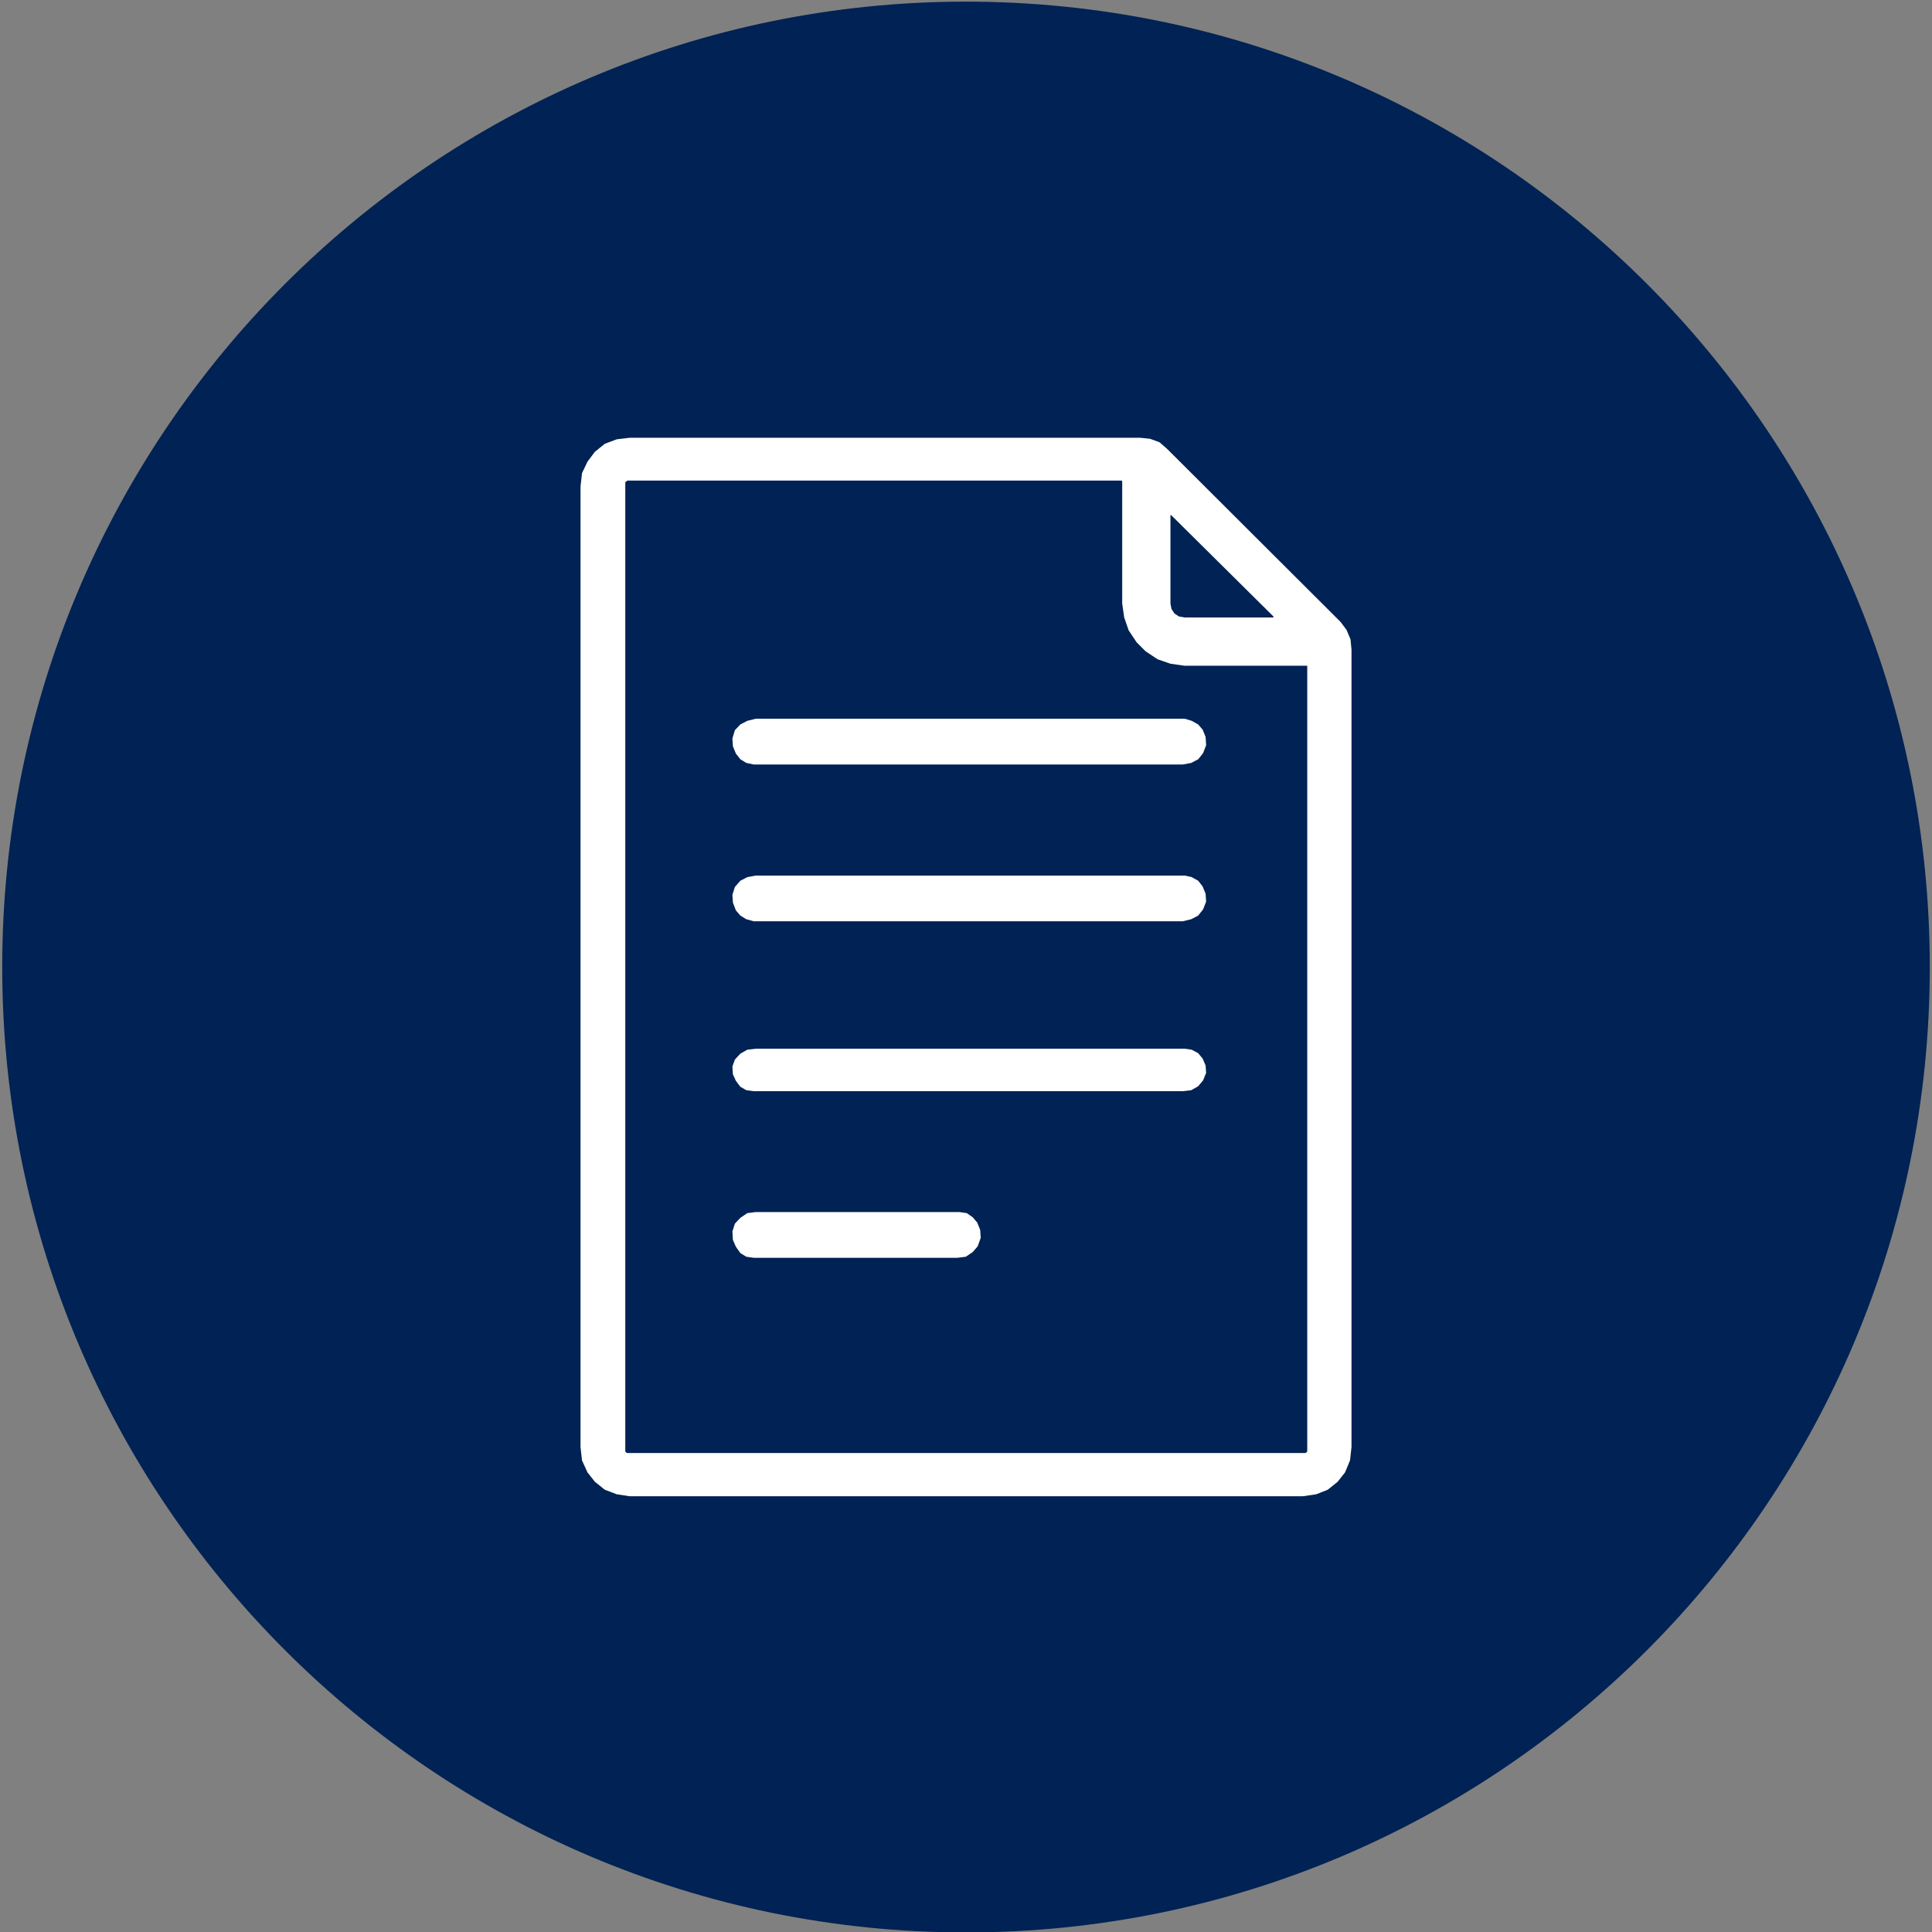 <svg width="80" height="80" viewBox="0 0 80 80" fill="none" xmlns="http://www.w3.org/2000/svg">
<rect x="0" y="0" width="80" height="80" fill="#808080" stroke="none"/>
<g clip-path="url(#clip0_124_46)">
<path fill-rule="evenodd" clip-rule="evenodd" d="M0.092 40.043C0.092 17.965 17.959 0.068 40 0.068C62.041 0.068 79.908 17.965 79.908 40.043C79.908 62.121 62.041 80.018 40 80.018C17.959 80.018 0.092 62.121 0.092 40.043Z" fill="#002254"/>
<path fill-rule="evenodd" clip-rule="evenodd" d="M48.487 21.322L48.466 21.343V24.99L48.508 25.216L48.631 25.402L48.816 25.526L49.043 25.567H52.709H52.73V25.547V25.526L48.508 21.343L48.487 21.322ZM25.973 19.9L25.933 19.942L25.892 19.963V19.983V60.084V60.105L25.933 60.147L25.973 60.167H54.048L54.089 60.147L54.13 60.105V60.084V27.587V27.566H54.109H49.042L48.465 27.483L47.93 27.298L47.436 26.968L47.065 26.597L46.736 26.103L46.55 25.567L46.468 24.99V19.941L46.447 19.899H25.973V19.9ZM26.076 18.127H47.209L47.621 18.169L48.013 18.313L48.321 18.581L55.51 25.752L55.757 26.082L55.922 26.473L55.963 26.906V59.918L55.901 60.474L55.696 60.968L55.387 61.359L54.975 61.689L54.501 61.875L53.945 61.957H26.076L25.541 61.875L25.047 61.689L24.635 61.359L24.326 60.968L24.1 60.474L24.038 59.918V20.147L24.1 19.591L24.326 19.117L24.635 18.705L25.047 18.375L25.541 18.19L26.076 18.127Z" fill="white"/>
<mask id="mask0_124_46" style="mask-type:luminance" maskUnits="userSpaceOnUse" x="0" y="0" width="80" height="81">
<path d="M0.092 80.018H79.907V0.068H0.092V80.018Z" fill="white"/>
</mask>
<g mask="url(#mask0_124_46)">
<path fill-rule="evenodd" clip-rule="evenodd" d="M31.294 29.761H49.059L49.346 29.848L49.614 29.998L49.799 30.213L49.922 30.515L49.943 30.859L49.819 31.182L49.614 31.44L49.326 31.591L48.977 31.656H31.211L30.903 31.591L30.656 31.44L30.471 31.204L30.348 30.902L30.327 30.579L30.43 30.235L30.656 29.998L30.944 29.848L31.294 29.761Z" fill="white"/>
</g>
<mask id="mask1_124_46" style="mask-type:luminance" maskUnits="userSpaceOnUse" x="0" y="0" width="80" height="81">
<path d="M0.092 80.018H79.907V0.068H0.092V80.018Z" fill="white"/>
</mask>
<g mask="url(#mask1_124_46)">
<mask id="mask2_124_46" style="mask-type:luminance" maskUnits="userSpaceOnUse" x="0" y="0" width="80" height="81">
<path d="M0.092 80.018H79.907V0.068H0.092V80.018Z" fill="white"/>
</mask>
<g mask="url(#mask2_124_46)">
<path fill-rule="evenodd" clip-rule="evenodd" d="M31.294 36.255H49.059L49.346 36.32L49.614 36.47L49.799 36.707L49.922 37.008L49.943 37.331L49.819 37.654L49.614 37.912L49.326 38.063L48.977 38.148H31.211L30.903 38.063L30.656 37.912L30.471 37.697L30.348 37.374L30.327 37.051L30.43 36.728L30.656 36.47L30.944 36.32L31.294 36.255Z" fill="white"/>
</g>
<mask id="mask3_124_46" style="mask-type:luminance" maskUnits="userSpaceOnUse" x="0" y="0" width="80" height="81">
<path d="M0.092 80.018H79.907V0.068H0.092V80.018Z" fill="white"/>
</mask>
<g mask="url(#mask3_124_46)">
<mask id="mask4_124_46" style="mask-type:luminance" maskUnits="userSpaceOnUse" x="0" y="0" width="80" height="81">
<path d="M0.092 80.018H79.907V0.068H0.092V80.018Z" fill="white"/>
</mask>
<g mask="url(#mask4_124_46)">
<path fill-rule="evenodd" clip-rule="evenodd" d="M31.294 43.425H49.059L49.346 43.466L49.614 43.609L49.799 43.834L49.922 44.12L49.943 44.427L49.819 44.734L49.614 44.979L49.326 45.143L48.977 45.184H31.211L30.903 45.143L30.656 45L30.471 44.754L30.348 44.488L30.327 44.162L30.43 43.875L30.656 43.63L30.944 43.466L31.294 43.425Z" fill="white"/>
</g>
<mask id="mask5_124_46" style="mask-type:luminance" maskUnits="userSpaceOnUse" x="0" y="0" width="80" height="81">
<path d="M0.092 80.018H79.907V0.068H0.092V80.018Z" fill="white"/>
</mask>
<g mask="url(#mask5_124_46)">
<mask id="mask6_124_46" style="mask-type:luminance" maskUnits="userSpaceOnUse" x="0" y="0" width="80" height="81">
<path d="M0.092 80.018H79.907V0.068H0.092V80.018Z" fill="white"/>
</mask>
<g mask="url(#mask6_124_46)">
<path fill-rule="evenodd" clip-rule="evenodd" d="M31.294 50.188H39.725L40.033 50.233L40.28 50.406L40.465 50.624L40.588 50.929L40.609 51.256L40.486 51.604L40.28 51.843L39.992 52.039L39.642 52.083H31.211L30.903 52.039L30.656 51.887L30.471 51.625L30.348 51.343L30.327 50.994L30.43 50.668L30.656 50.428L30.944 50.233L31.294 50.188Z" fill="white"/>
</g>
</g>
</g>
</g>
</g>
<defs>
<clipPath id="clip0_124_46">
<rect width="80" height="80" fill="white"/>
</clipPath>
</defs>
</svg>

